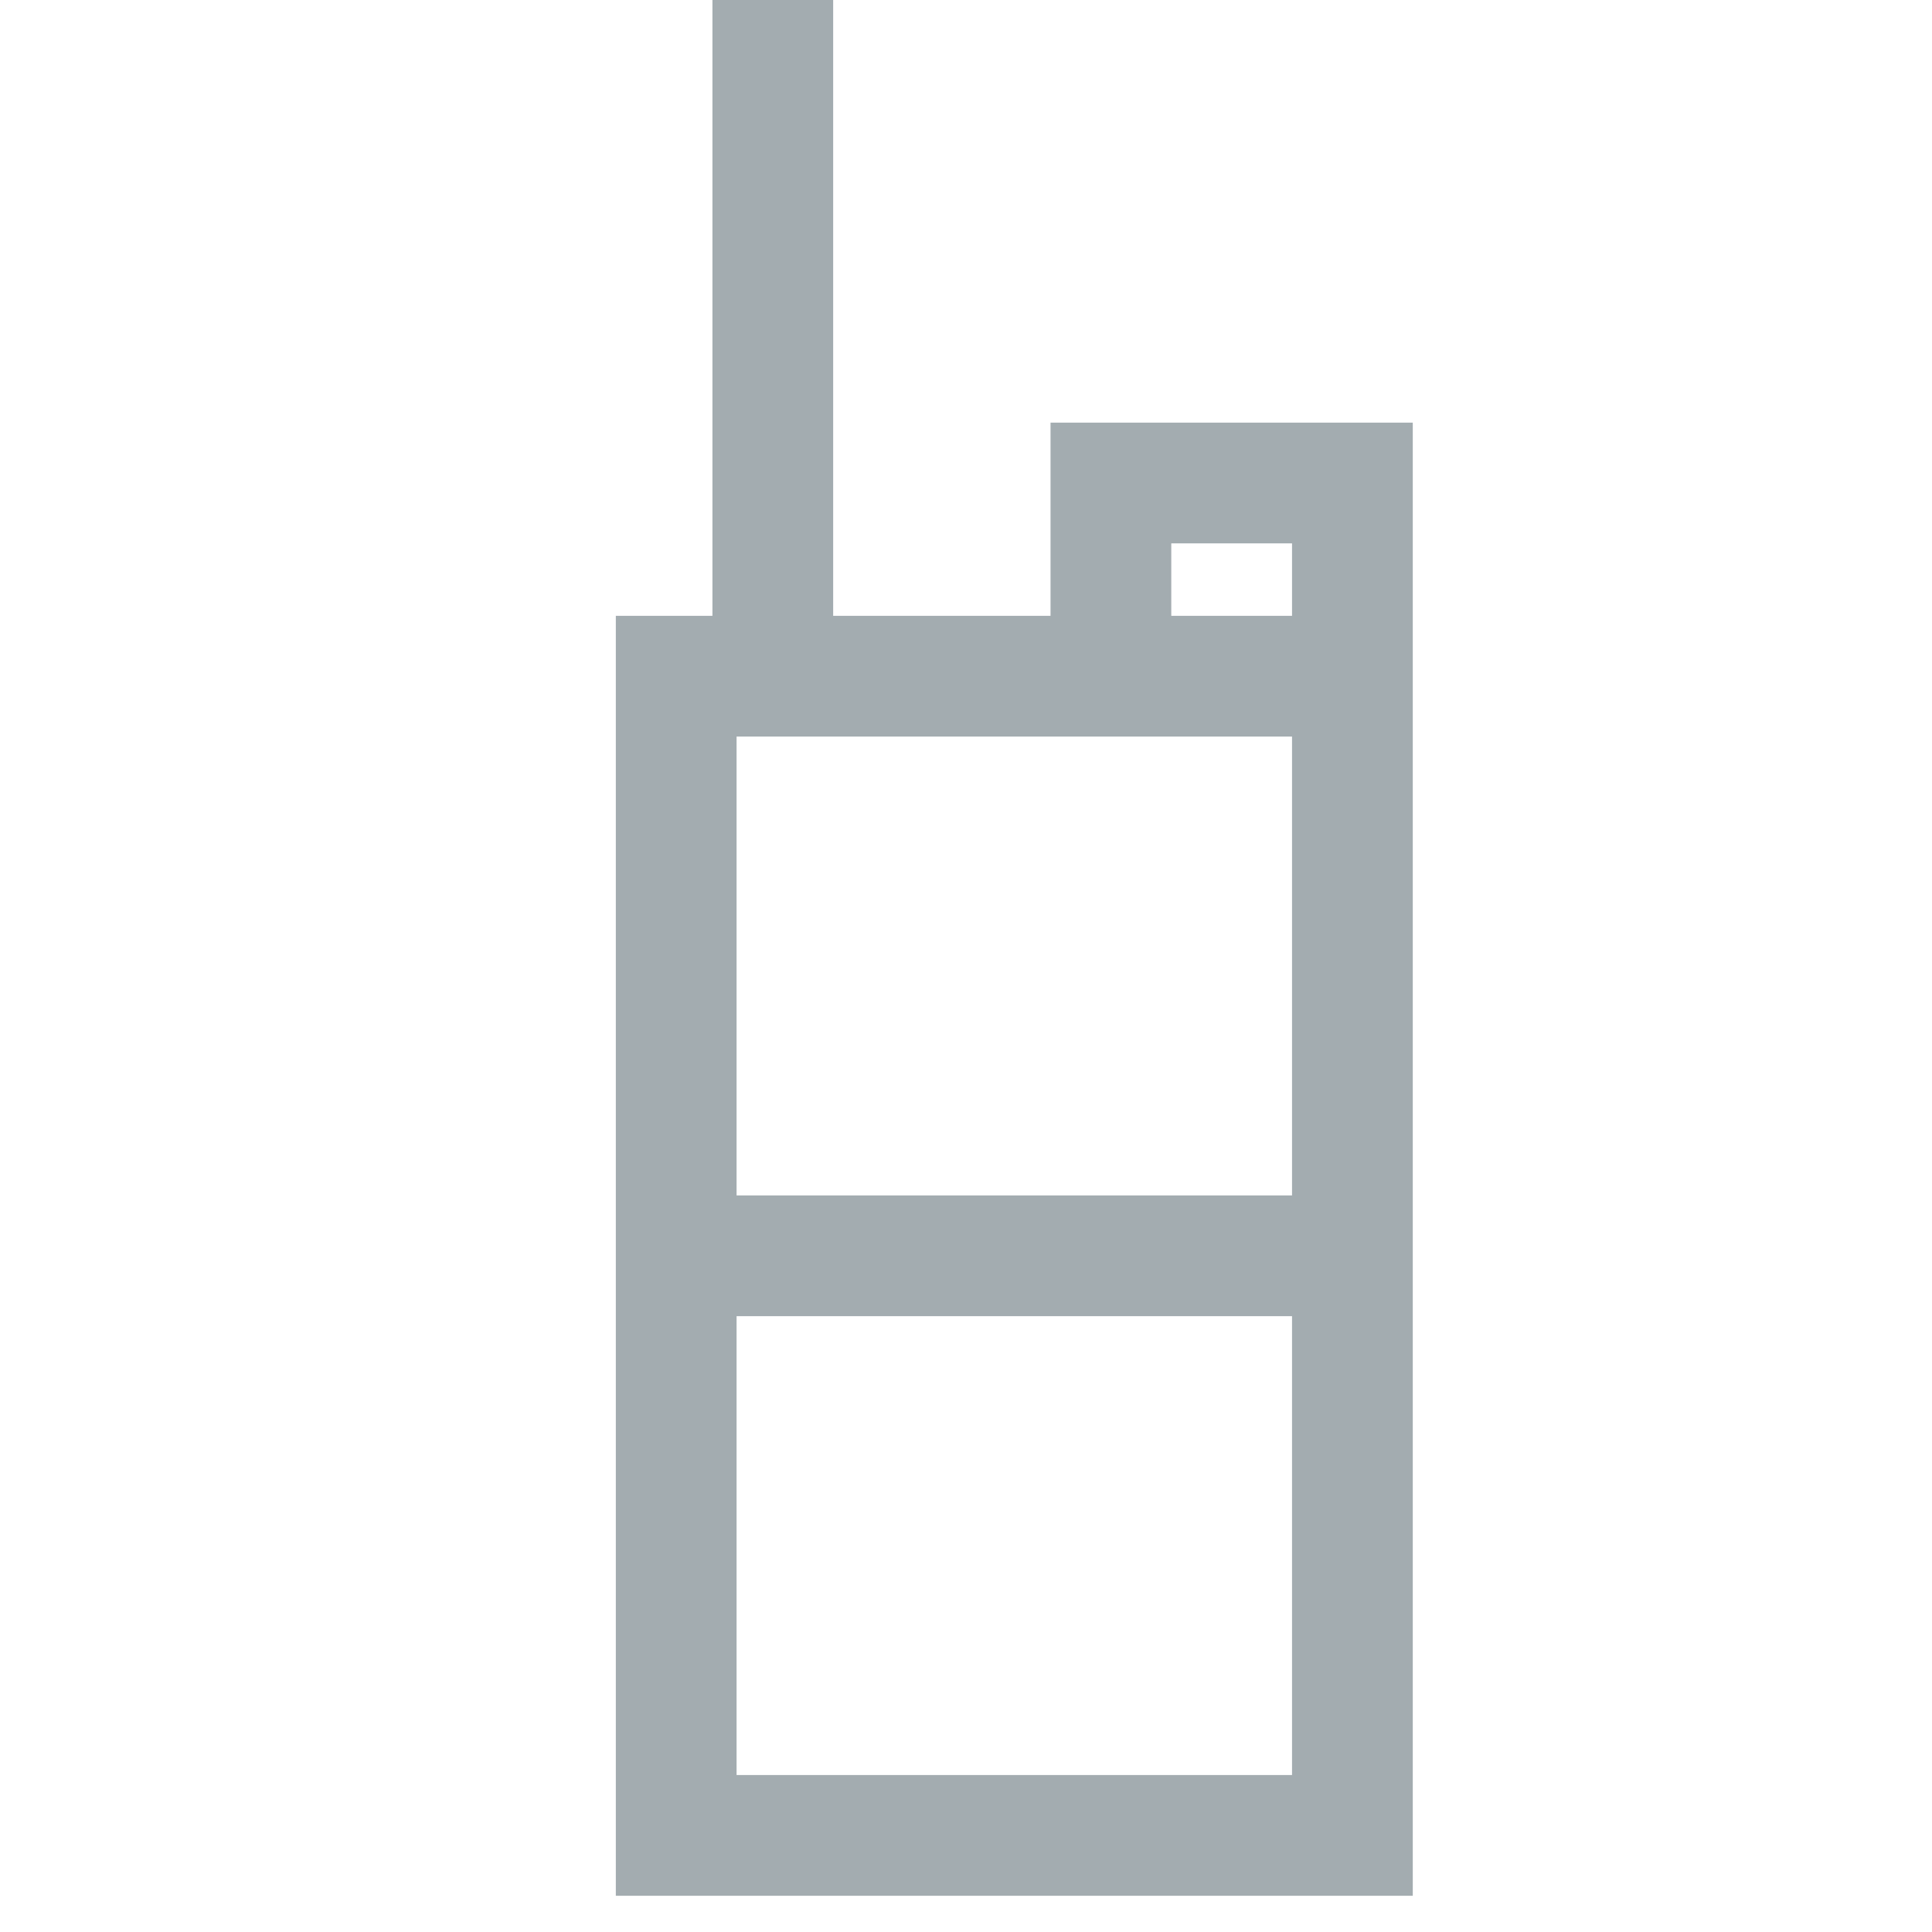 <?xml version="1.0" encoding="utf-8"?>
<svg xmlns="http://www.w3.org/2000/svg" fill="none" height="20" viewBox="0 0 20 20" width="20">
<path d="M14 7H13H11.5M14 7V13M14 7V5H11.5V7M11.5 7H9.5H8.75H8M8 7H7V13M8 7V0M7 13V19H14V13M7 13H14" stroke="#7D8A8F" stroke-opacity="0.7" stroke-width="1.25"/>
</svg>